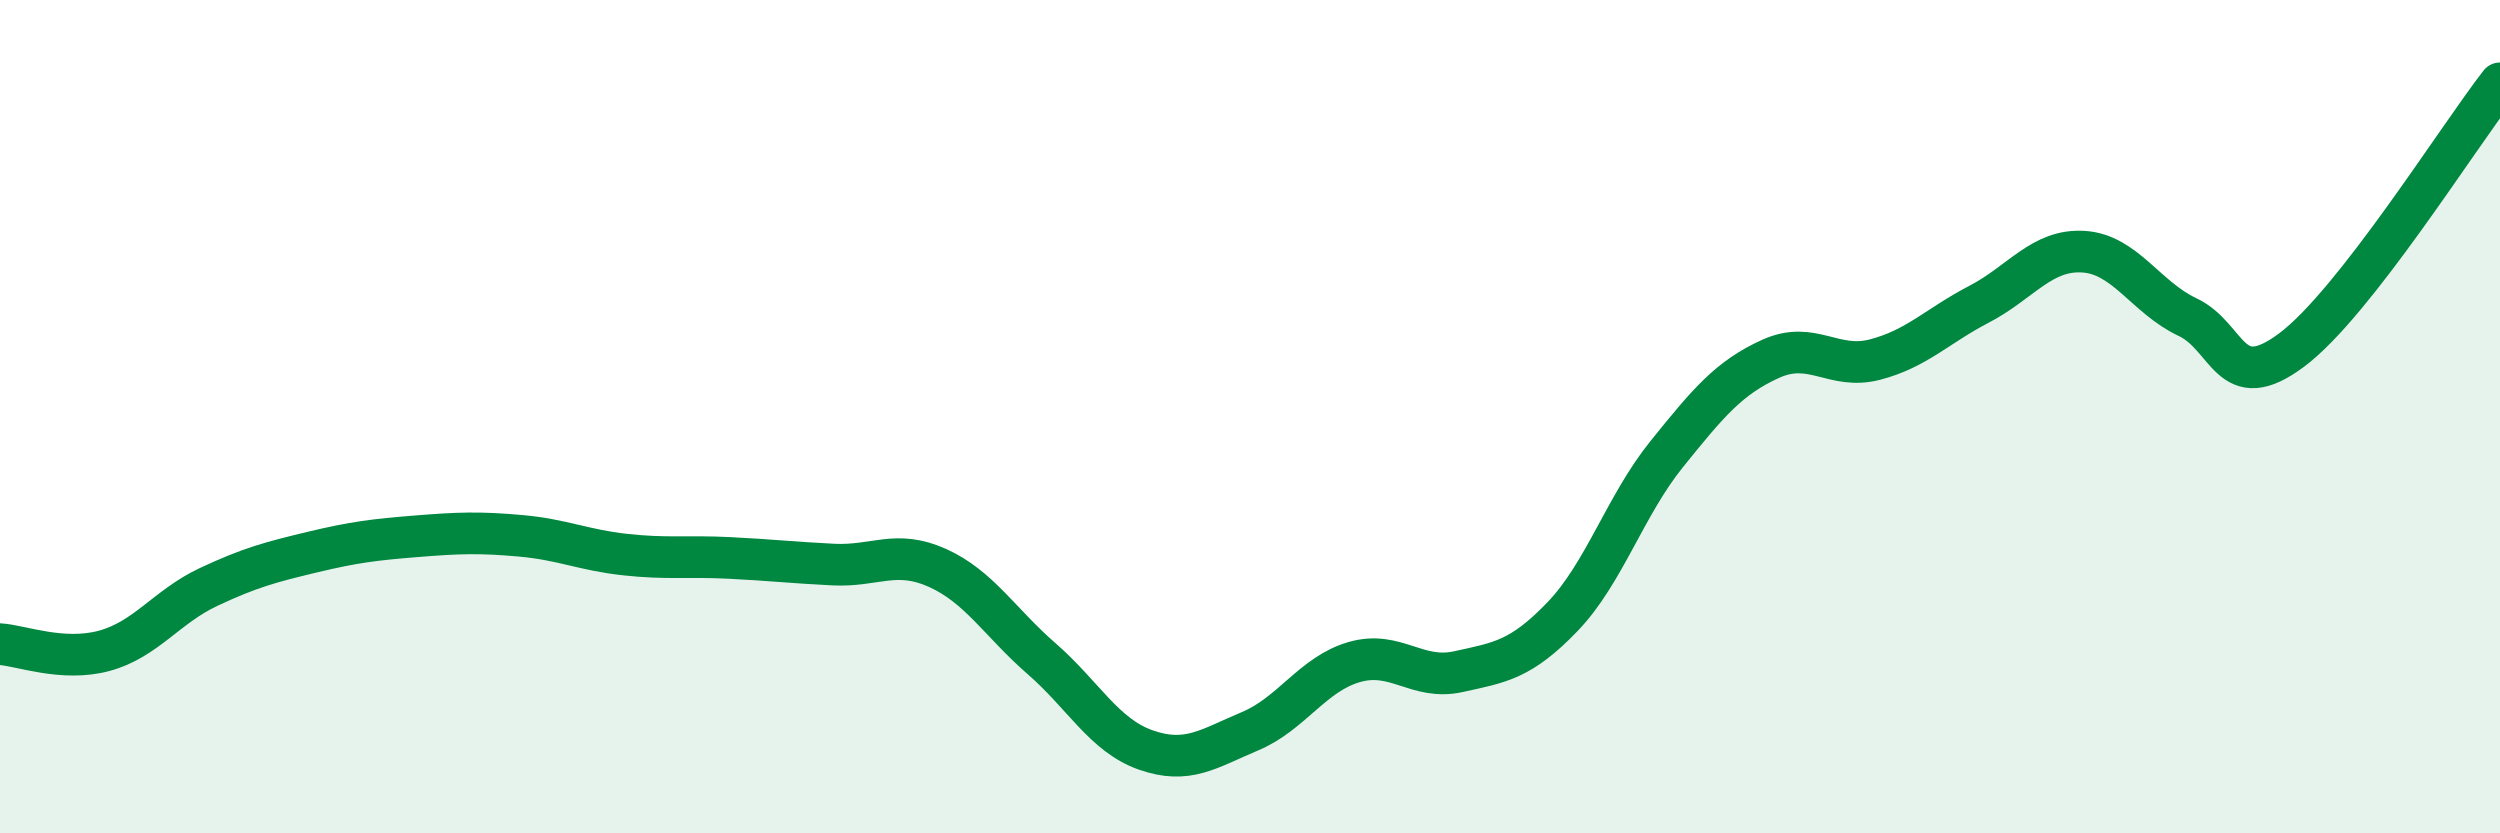 
    <svg width="60" height="20" viewBox="0 0 60 20" xmlns="http://www.w3.org/2000/svg">
      <path
        d="M 0,15.46 C 0.5,15.49 1.5,15.89 2.5,15.62 C 3.5,15.35 4,14.56 5,14.09 C 6,13.62 6.5,13.49 7.5,13.25 C 8.5,13.01 9,12.95 10,12.87 C 11,12.79 11.5,12.77 12.5,12.86 C 13.5,12.95 14,13.2 15,13.31 C 16,13.42 16.5,13.34 17.5,13.39 C 18.5,13.44 19,13.5 20,13.55 C 21,13.6 21.5,13.18 22.5,13.63 C 23.5,14.08 24,14.94 25,15.81 C 26,16.68 26.5,17.65 27.5,18 C 28.5,18.35 29,17.97 30,17.55 C 31,17.13 31.5,16.18 32.5,15.89 C 33.5,15.6 34,16.34 35,16.12 C 36,15.9 36.5,15.84 37.5,14.8 C 38.5,13.76 39,12.14 40,10.9 C 41,9.66 41.5,9.06 42.5,8.61 C 43.5,8.16 44,8.89 45,8.63 C 46,8.37 46.5,7.82 47.5,7.3 C 48.5,6.78 49,5.98 50,6.04 C 51,6.1 51.5,7.14 52.5,7.61 C 53.5,8.08 53.5,9.52 55,8.4 C 56.5,7.28 59,3.28 60,2L60 20L0 20Z"
        fill="#008740"
        opacity="0.1"
        stroke-linecap="round"
        stroke-linejoin="round"
      />
      <path
        d="M 0,15.46 C 0.5,15.49 1.5,15.89 2.5,15.62 C 3.5,15.35 4,14.56 5,14.09 C 6,13.62 6.5,13.49 7.5,13.25 C 8.5,13.01 9,12.95 10,12.87 C 11,12.79 11.5,12.77 12.5,12.86 C 13.5,12.95 14,13.2 15,13.31 C 16,13.42 16.5,13.34 17.5,13.39 C 18.5,13.44 19,13.5 20,13.55 C 21,13.6 21.5,13.18 22.5,13.63 C 23.5,14.08 24,14.94 25,15.81 C 26,16.68 26.5,17.65 27.5,18 C 28.5,18.35 29,17.97 30,17.55 C 31,17.13 31.5,16.18 32.5,15.89 C 33.5,15.6 34,16.34 35,16.12 C 36,15.9 36.5,15.84 37.5,14.8 C 38.5,13.76 39,12.14 40,10.9 C 41,9.66 41.5,9.06 42.5,8.61 C 43.5,8.16 44,8.89 45,8.63 C 46,8.37 46.5,7.82 47.5,7.3 C 48.5,6.78 49,5.98 50,6.04 C 51,6.1 51.5,7.14 52.5,7.61 C 53.5,8.08 53.5,9.52 55,8.4 C 56.5,7.28 59,3.28 60,2"
        stroke="#008740"
        stroke-width="1"
        fill="none"
        stroke-linecap="round"
        stroke-linejoin="round"
      />
    </svg>
  